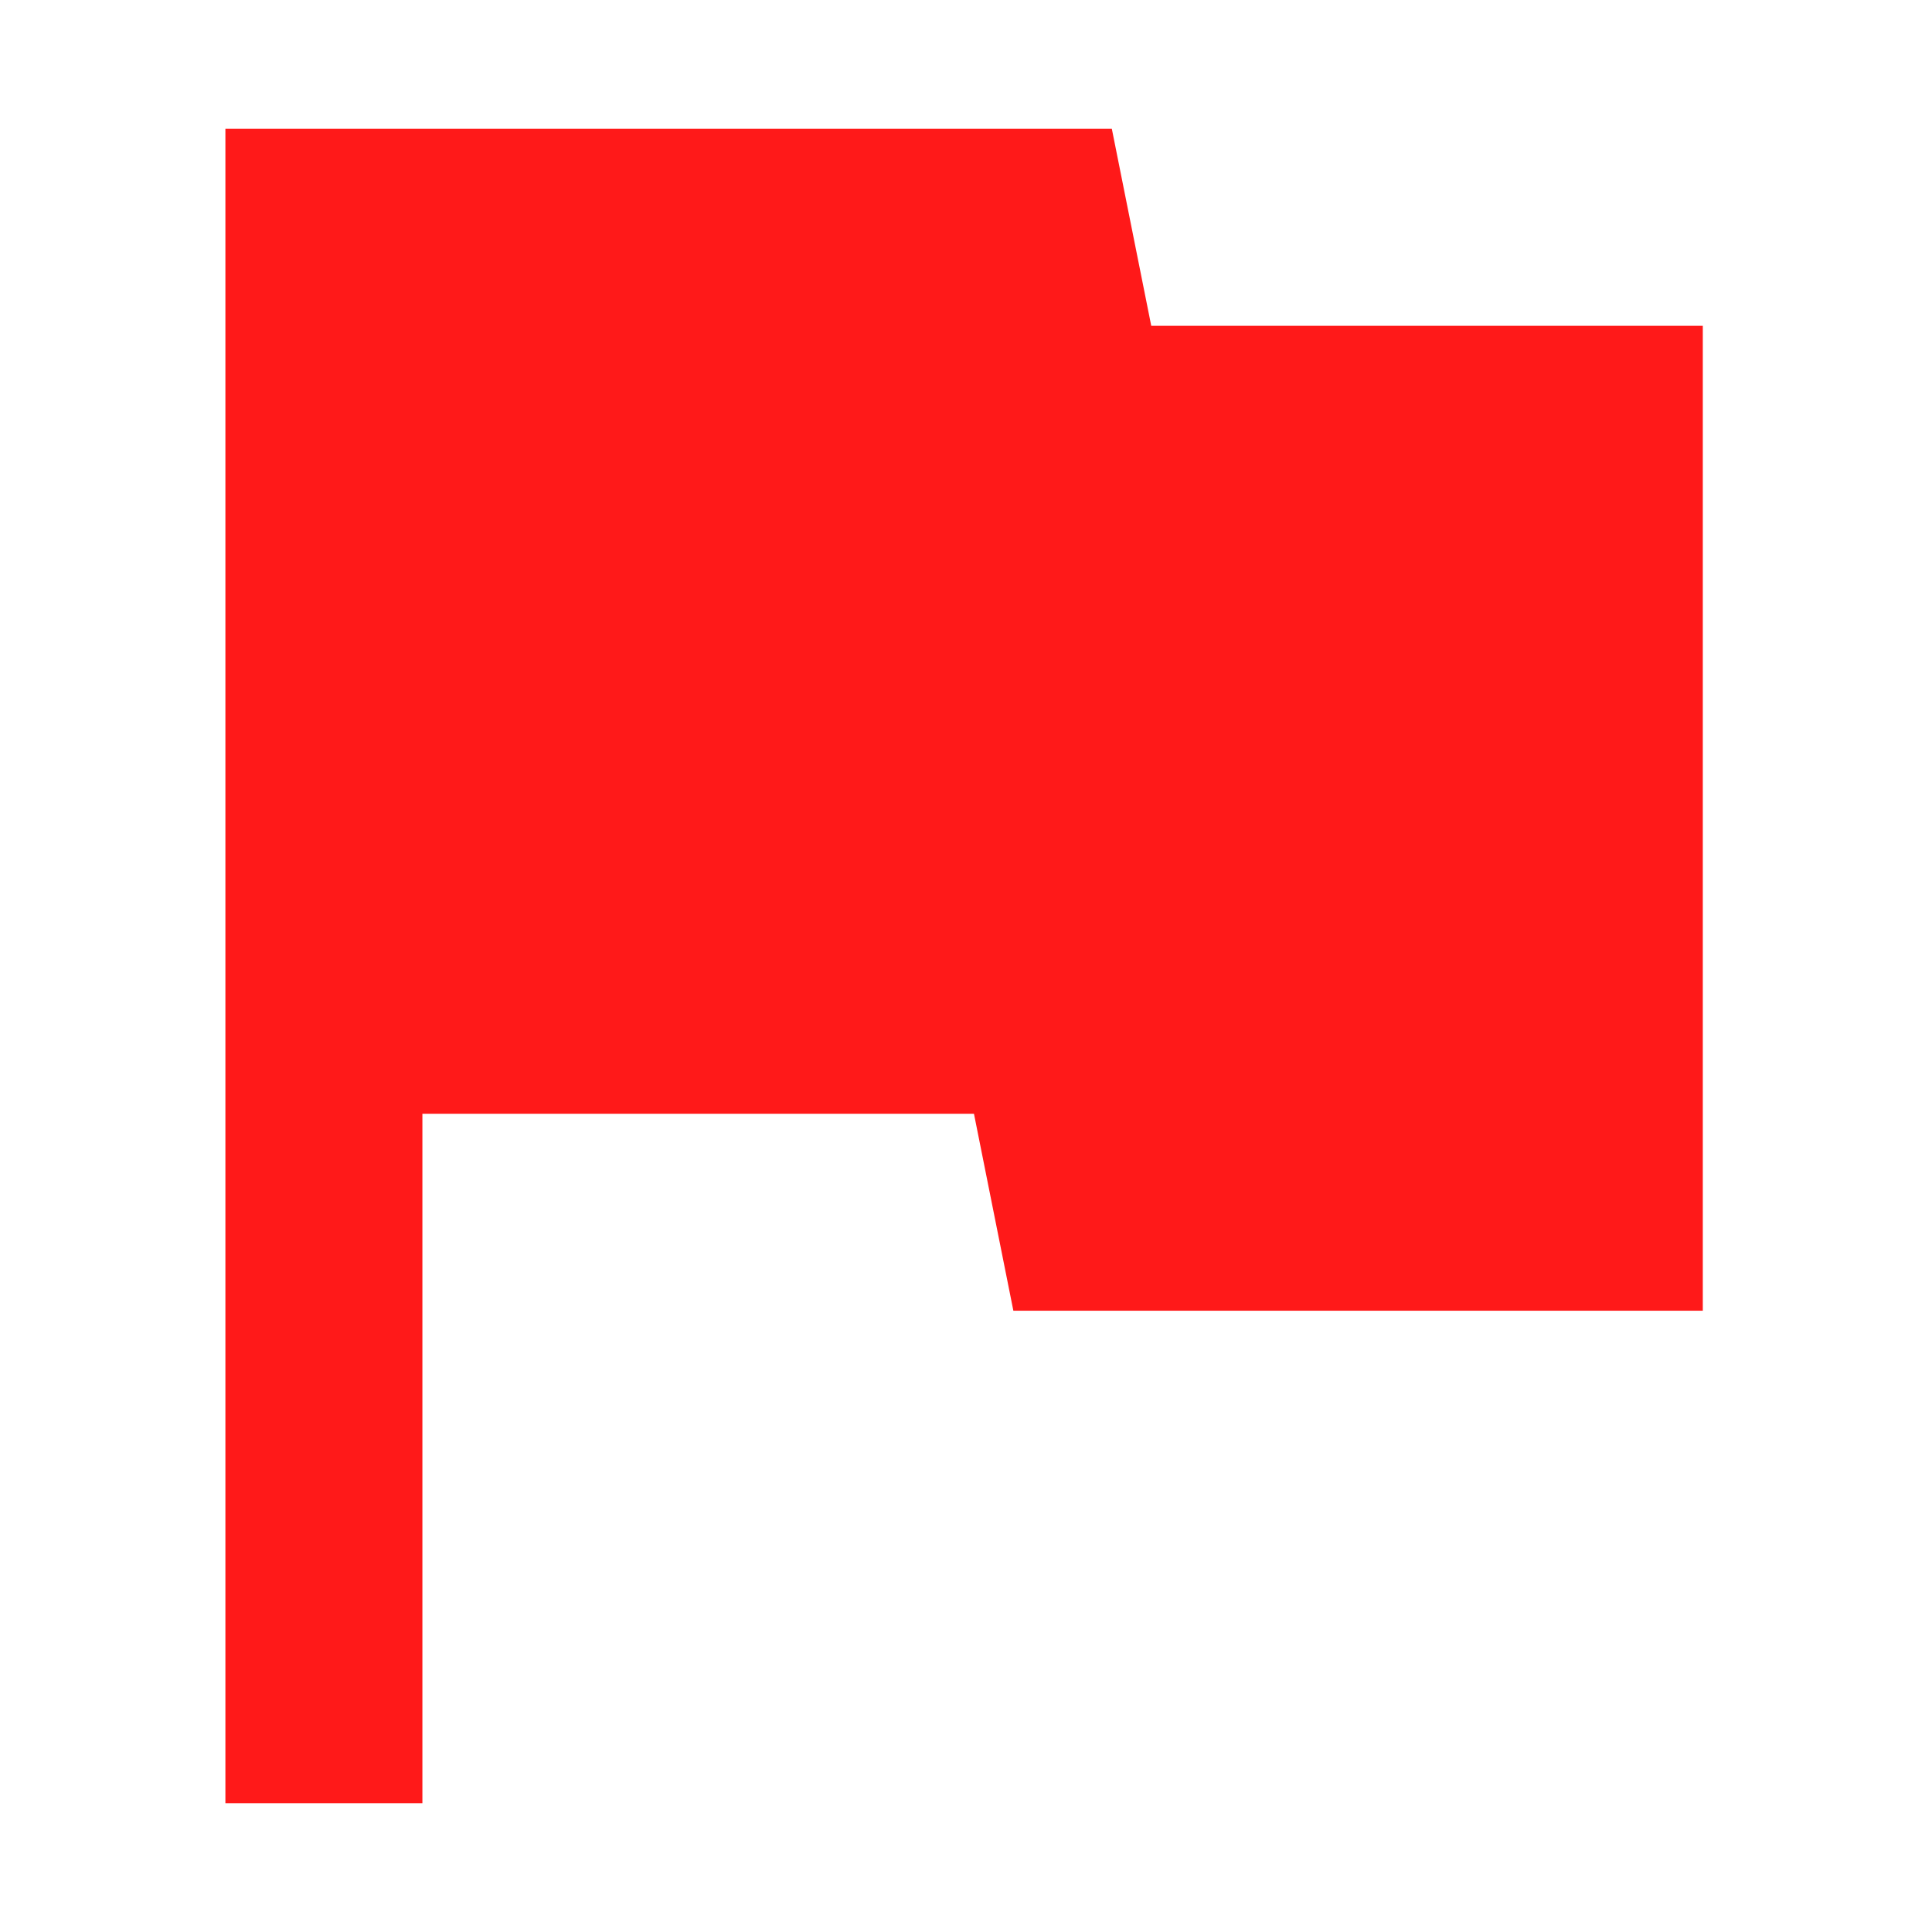 <svg width="60" height="60" viewBox="0 0 60 60" fill="none" xmlns="http://www.w3.org/2000/svg">
<path d="M35.753 10.118L34.529 4H7V56H13.118V34.588H30.247L31.471 40.706H52.882V10.118H35.753Z" fill="#FF1919"/>
</svg>
